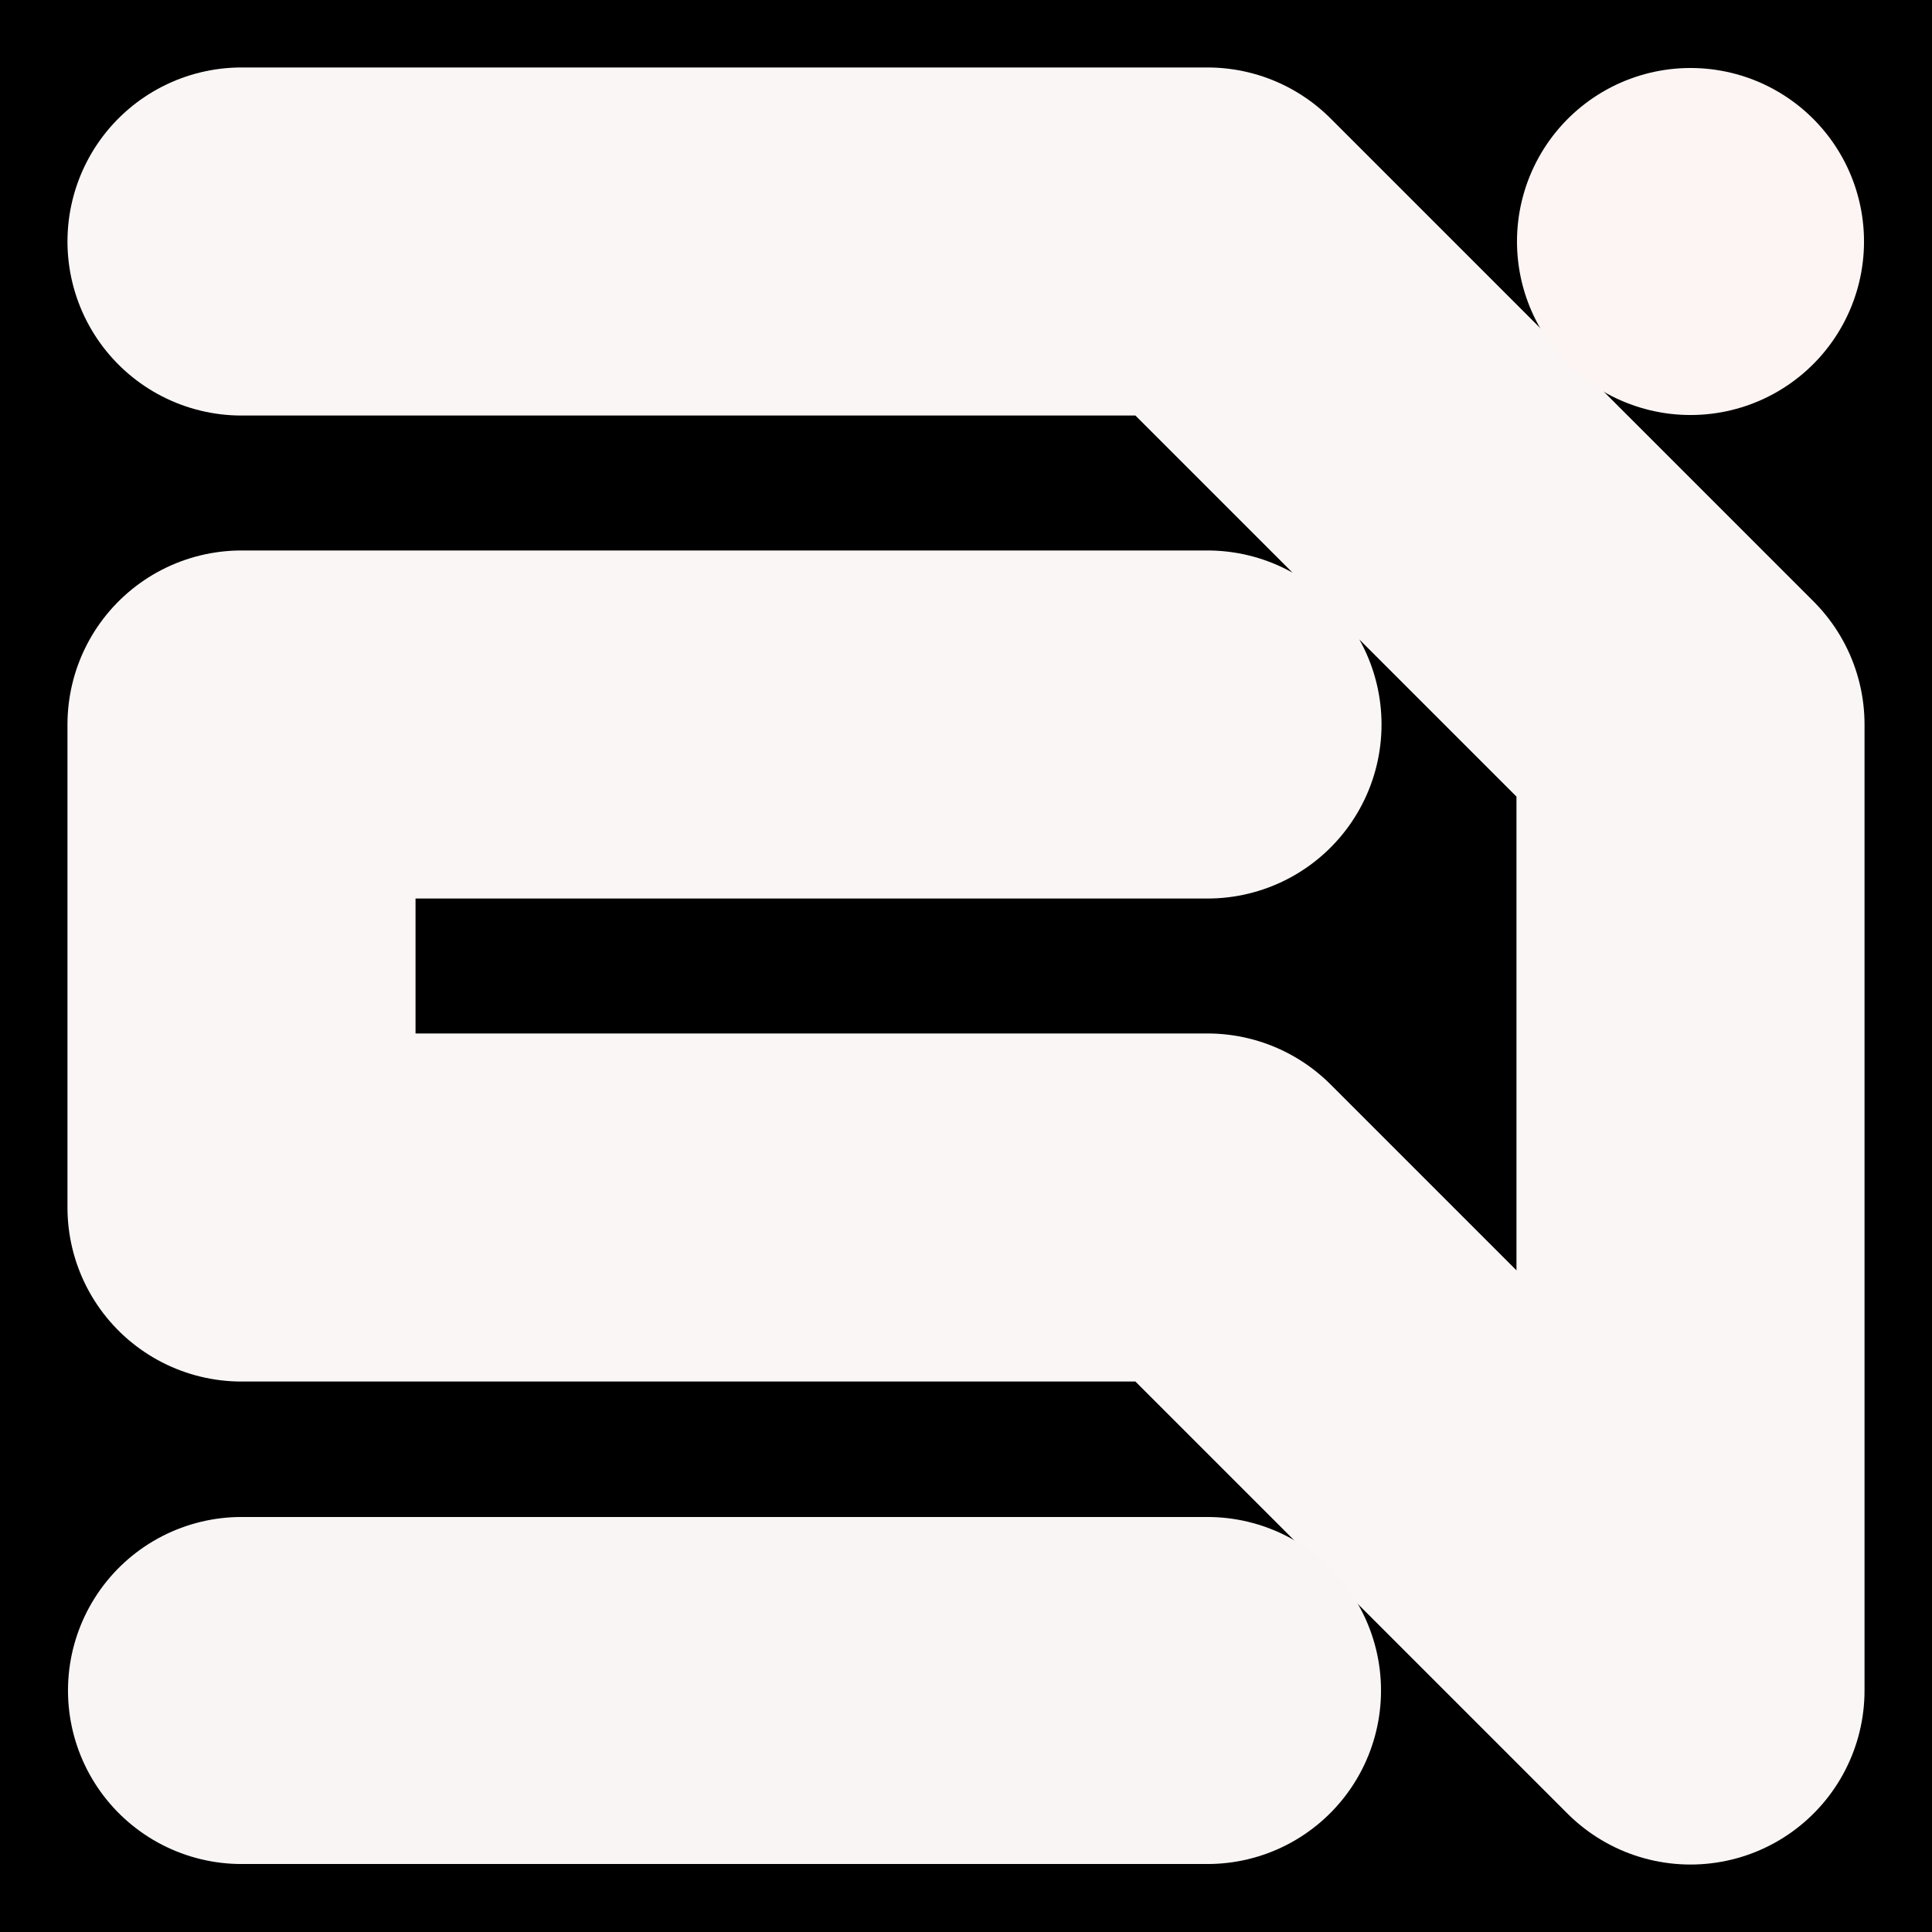 <svg viewBox="0 0 1024 1024" xmlns="http://www.w3.org/2000/svg"><rect x="0" y="0" width="1024" height="1024" fill="#808080" stroke="none"/><defs><clipPath id="a"><path d="M0 0h1024v1024H0z" style="stroke-width:0;fill:none"></path></clipPath></defs><g style="clip-path:url(#a)"><path d="M0 0h1024v1024H0z" style="stroke-width:0"></path><path d="M128 128h512l256 256v512L640 640H128V384h512" style="stroke-linecap:round;stroke-linejoin:round;stroke:#faf6f5;stroke-width:184.48px;fill:none"></path><path d="M896 128h0" style="stroke-width:183.93px;stroke:#fcf5f3;stroke-linecap:round;stroke-linejoin:round;fill:none"></path><path d="M128 896h512" style="stroke:#f9f5f5;stroke-width:183.93px;stroke-linecap:round;stroke-linejoin:round;fill:none"></path></g></svg>